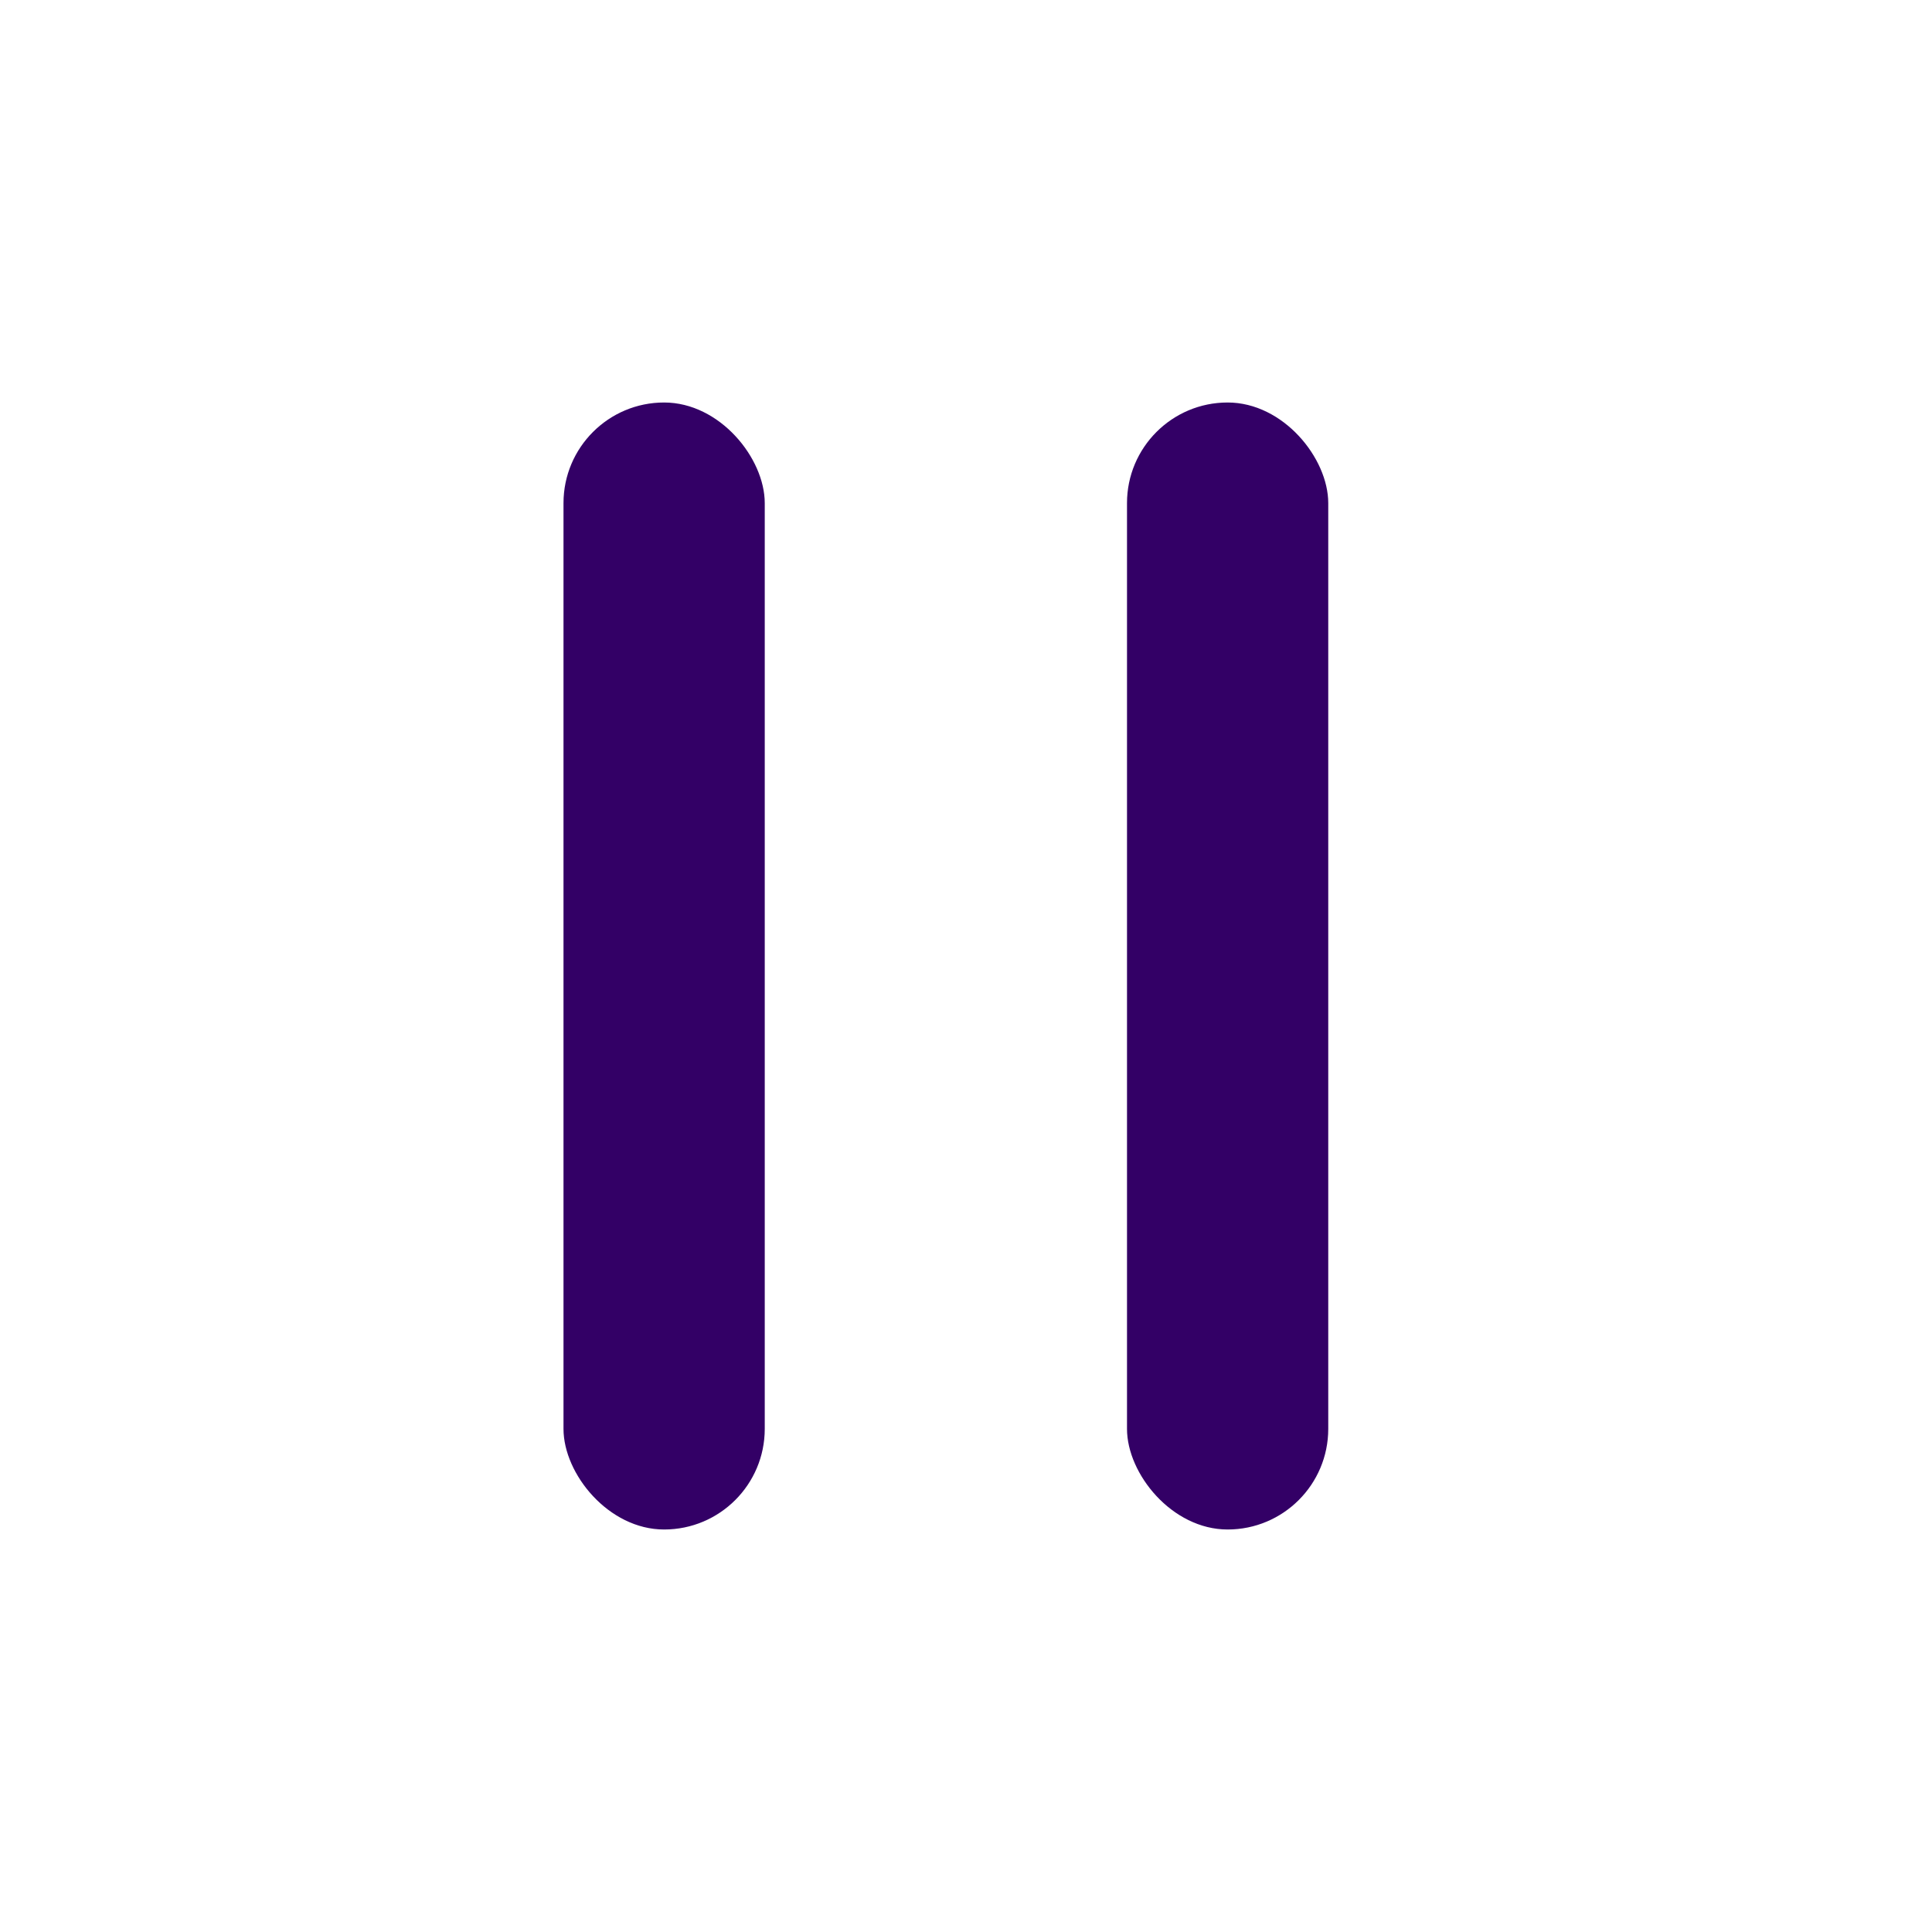 <svg width="24" height="24" viewBox="0 0 24 24" fill="none" xmlns="http://www.w3.org/2000/svg">
<rect x="7" y="5" width="2.5" height="14" rx="1.25" fill="#330066"/>
<rect x="14" y="5" width="2.5" height="14" rx="1.25" fill="#330066"/>
</svg>
